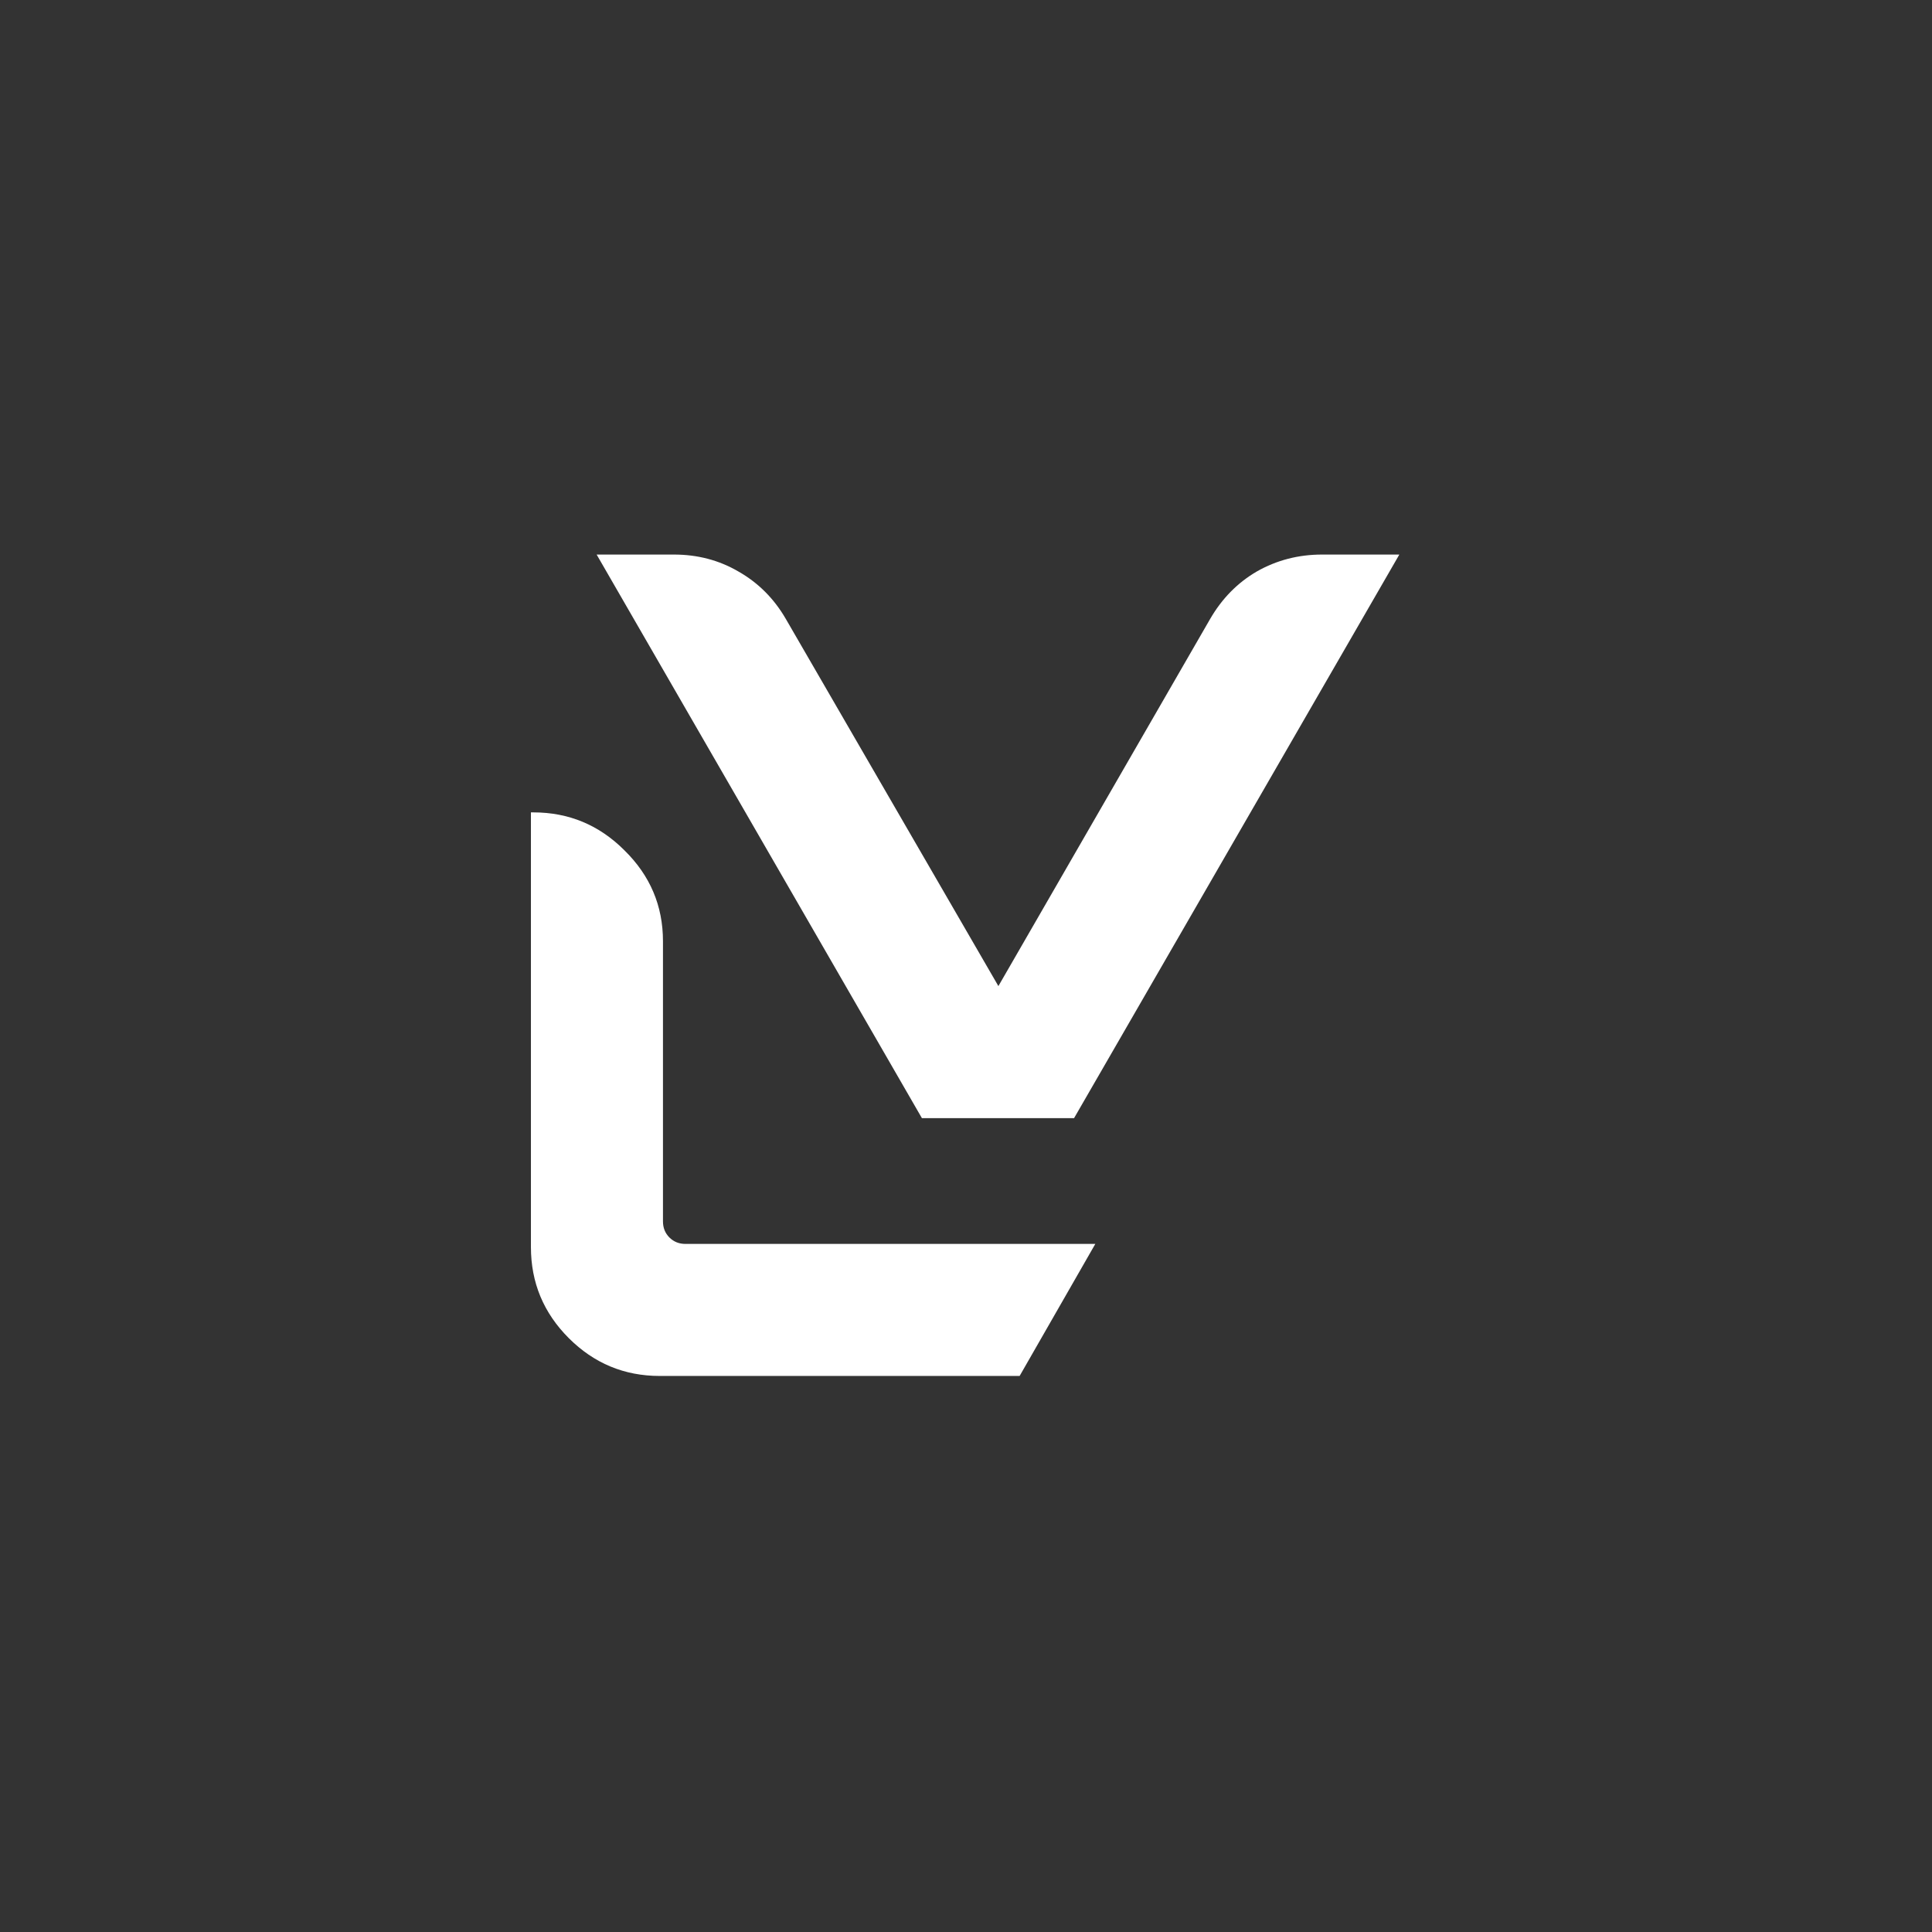 <svg width="1080" height="1080" viewBox="0 0 1080 1080" fill="none" xmlns="http://www.w3.org/2000/svg">
<rect x="0" y="0" width="1080" height="1080" fill="#333333" stroke="none"/>
<path d="M612.286 695.359L569.98 769.169H368.803C349 769.169 332.048 762.118 317.946 748.017C303.844 733.915 296.793 716.962 296.793 697.16V454.127H298.143C317.946 454.127 334.898 461.178 349 475.28C363.402 489.382 370.603 506.334 370.603 526.137V682.758C370.603 686.358 371.803 689.359 374.204 691.759C376.604 694.159 379.604 695.359 383.205 695.359H612.286Z" fill="white"/>
<path d="M333.526 310H376.732C389.933 310 401.935 313.15 412.737 319.451C423.838 325.752 432.689 334.603 439.29 346.005L558.106 551.233L676.472 346.005C683.073 334.603 691.774 325.752 702.576 319.451C713.677 313.15 725.829 310 739.03 310H782.236L600.412 625.042H515.35L333.526 310Z" fill="white"/>
</svg>
